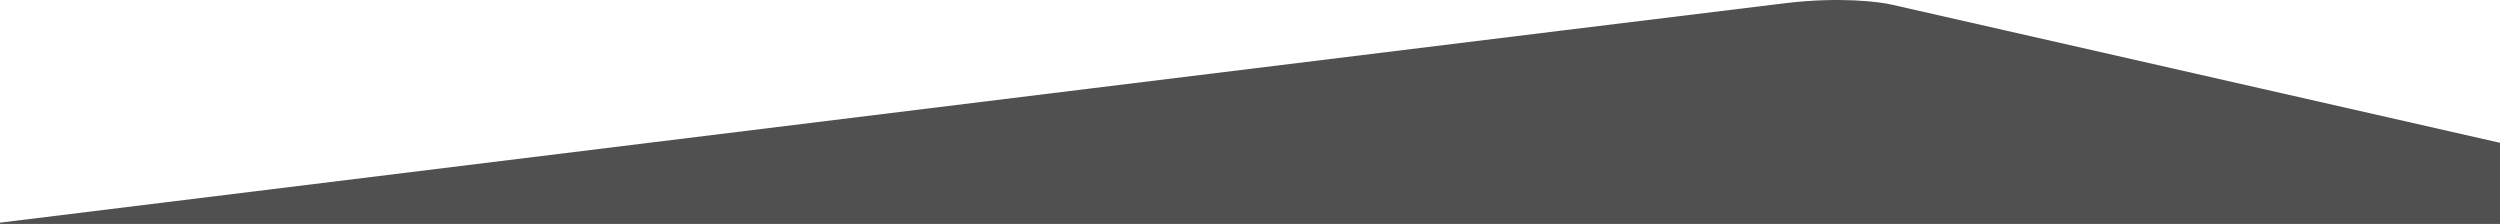 <?xml version="1.0" encoding="UTF-8"?>
<svg xmlns="http://www.w3.org/2000/svg" width="1440" height="129" viewBox="0 0 1440 129" fill="none">
  <g clip-path="url(#clip0_5069_65)">
    <path d="M1090 2.754L1440 82.254V129H0V128.254C330.333 87.587 998.6 5.354 1029 1.754C1059.4 -1.846 1082.33 0.92 1090 2.754Z" fill="#505050"></path>
  </g>
  <defs>
    <clipPath id="clip0_5069_65">
      <rect width="1440" height="129" fill="white"></rect>
    </clipPath>
  </defs>
</svg>
